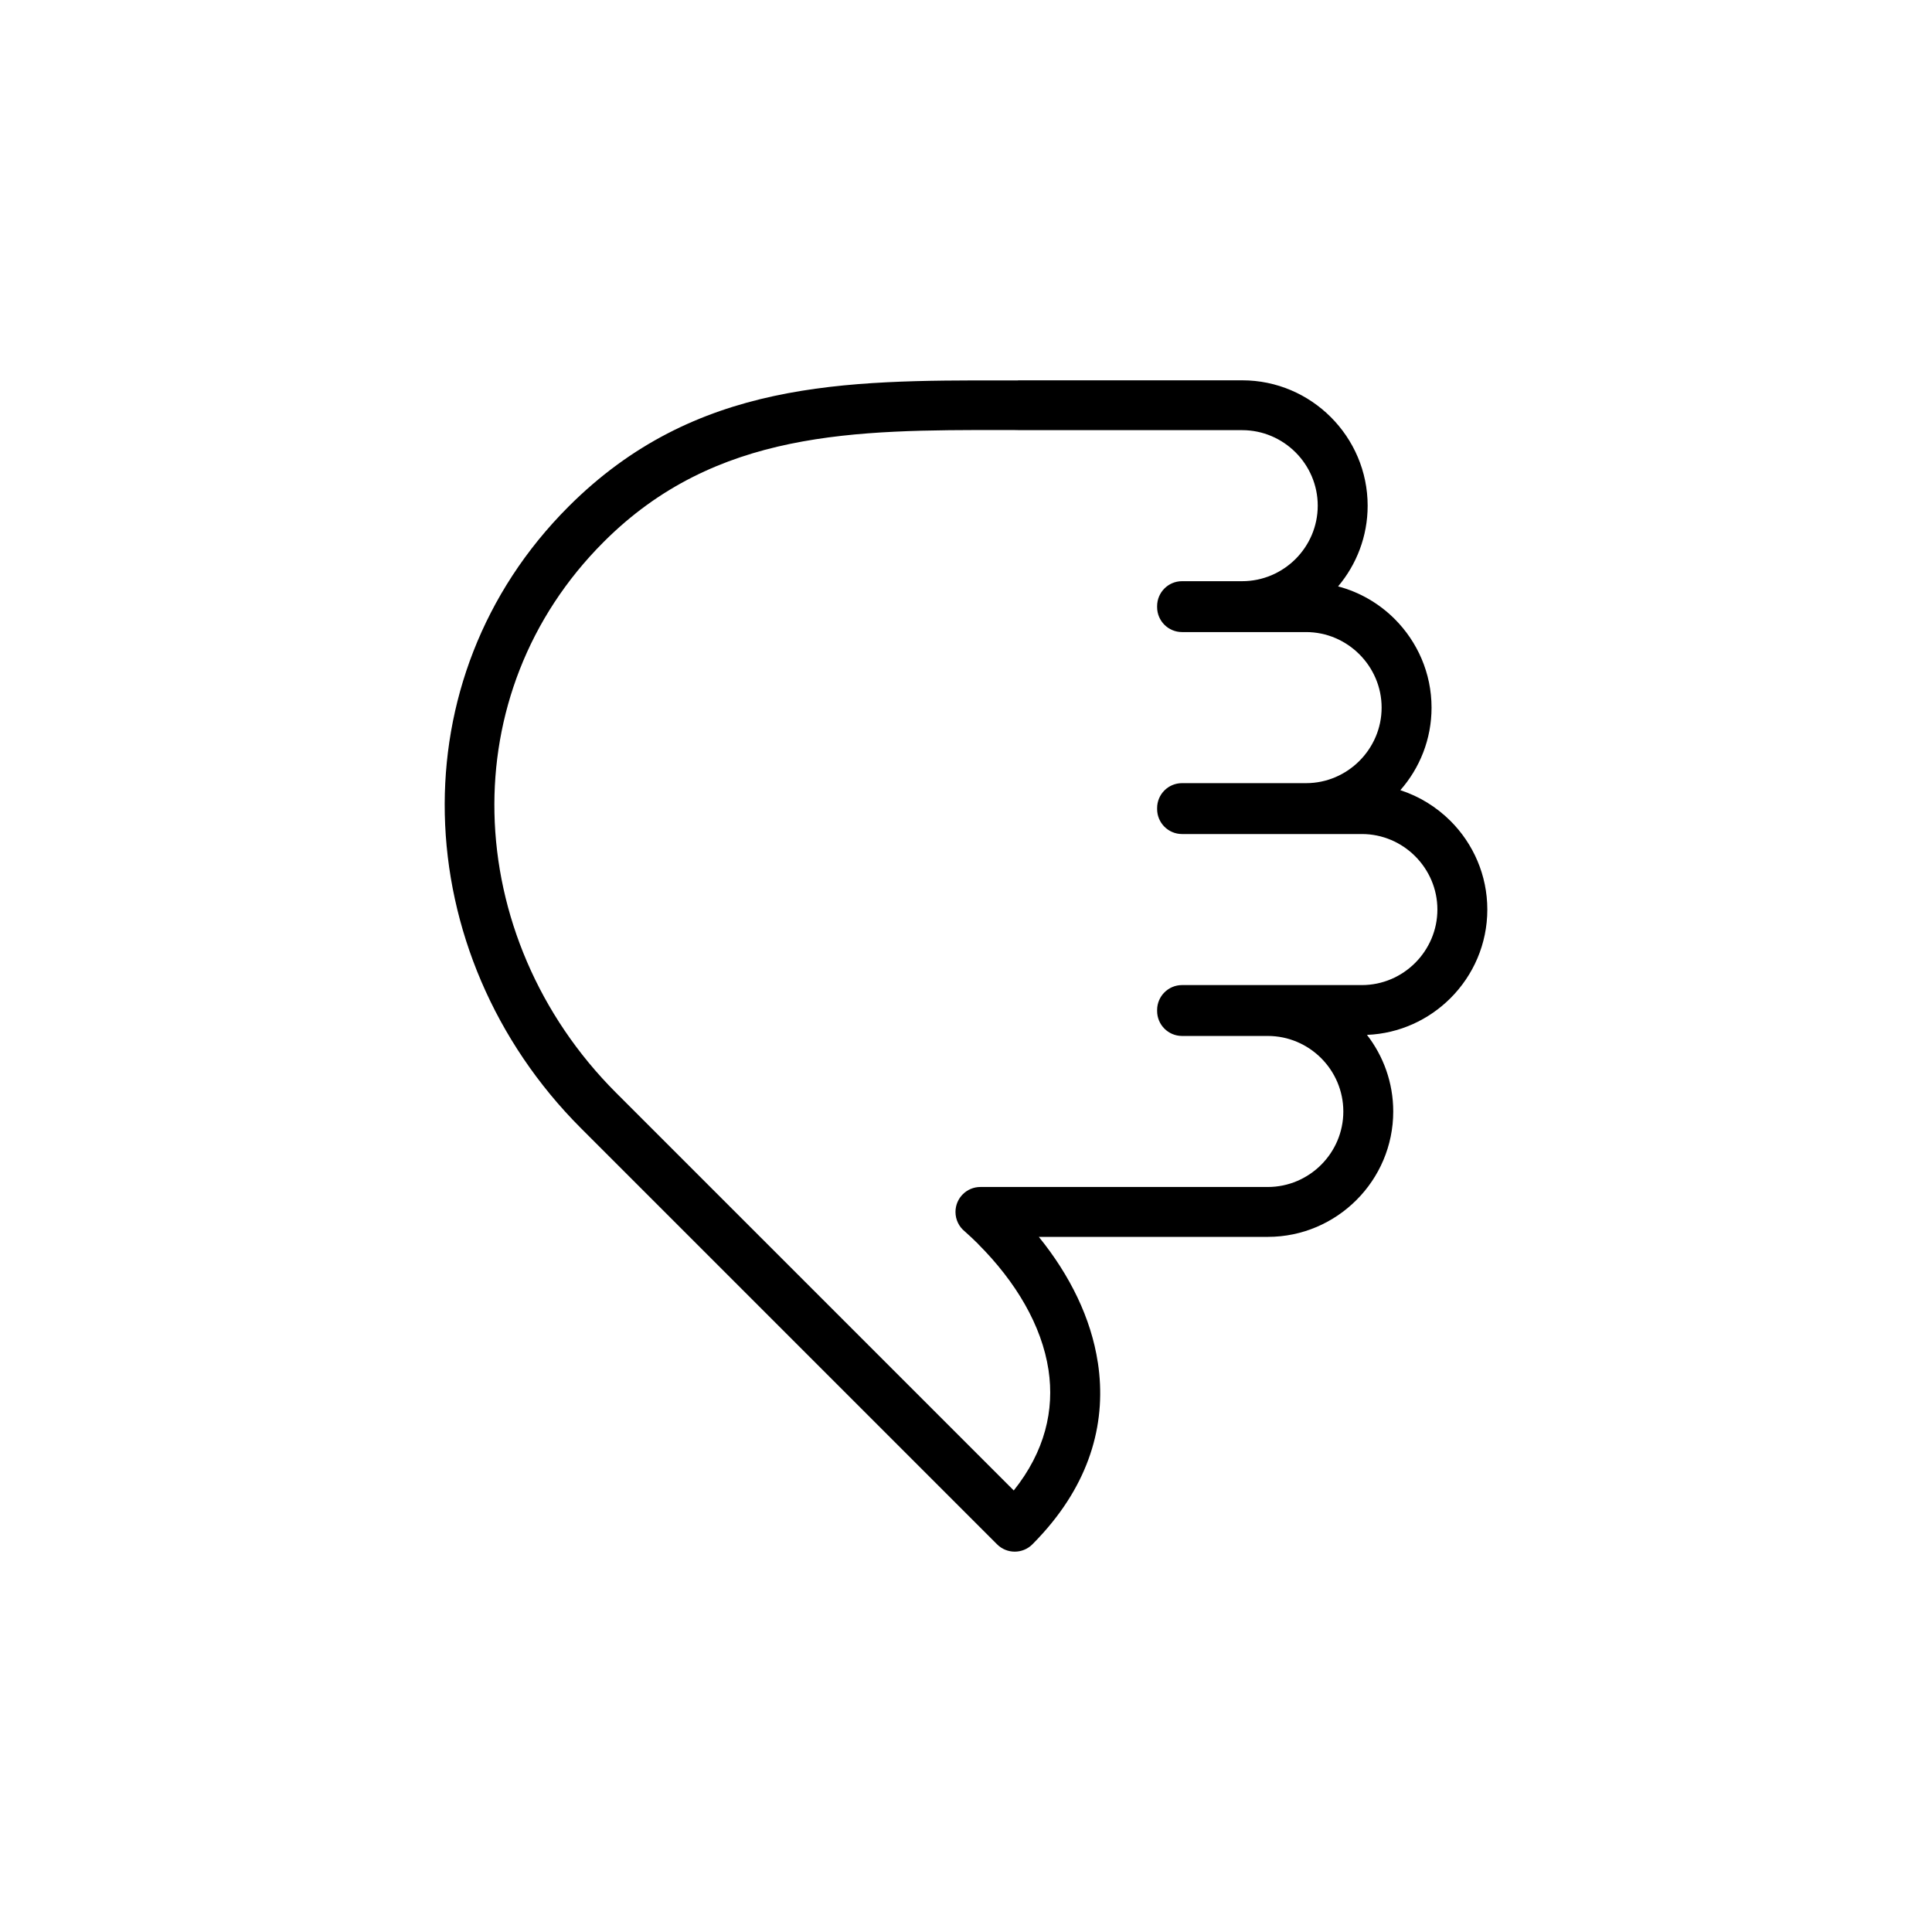 <?xml version="1.0" encoding="UTF-8"?>
<!-- Uploaded to: ICON Repo, www.svgrepo.com, Generator: ICON Repo Mixer Tools -->
<svg fill="#000000" width="800px" height="800px" version="1.1" viewBox="144 144 512 512" xmlns="http://www.w3.org/2000/svg">
 <path d="m399.66 470.32c1.32 1.18 2.523 2.297 3.594 3.379l-0.012 0.012c9.961 9.961 16.84 21.543 18.625 33.348 1.605 10.605-0.953 21.59-9.211 31.93l-105.39-105.39c-20.543-20.543-31.668-47.344-32.23-74.121-0.547-25.824 8.758-51.688 28.969-71.883 29.684-29.695 66.625-29.66 106.15-29.633l3.617 0.012v0.023h59.422c5.5 0 10.496 2.25 14.141 5.879 3.629 3.629 5.879 8.641 5.879 14.125 0 5.5-2.25 10.508-5.879 14.141-3.641 3.629-8.641 5.879-14.141 5.879h-15.938c-3.652 0-6.606 2.965-6.606 6.617v0.262c0 3.641 2.953 6.606 6.606 6.606h32.871c5.5 0 10.496 2.262 14.125 5.891 3.629 3.629 5.891 8.629 5.891 14.125 0 5.5-2.262 10.496-5.891 14.129-3.629 3.629-8.629 5.891-14.125 5.891h-32.871c-3.652 0-6.606 2.953-6.606 6.606v0.262c0 3.652 2.953 6.617 6.606 6.617h47.652c5.5 0 10.496 2.25 14.125 5.879 3.629 3.629 5.891 8.629 5.891 14.129s-2.262 10.508-5.891 14.141c-3.629 3.629-8.629 5.879-14.125 5.879h-47.652c-3.652 0-6.606 2.965-6.606 6.617v0.25c0 3.652 2.953 6.617 6.606 6.617h22.719c5.5 0 10.508 2.25 14.141 5.879 3.629 3.629 5.879 8.641 5.879 14.141s-2.25 10.496-5.879 14.125-8.641 5.879-14.141 5.879h-76.156c-3.652 0-6.606 2.965-6.606 6.617 0 2.07 0.953 3.926 2.441 5.141zm35.277 34.777c-1.785-11.781-7.402-23.16-15.637-33.312h60.684c9.152 0 17.461-3.738 23.48-9.758 6.023-6.012 9.758-14.328 9.758-23.469 0-7.641-2.606-14.688-6.961-20.305 8.617-0.344 16.41-4.012 22.137-9.734 6.023-6.023 9.758-14.328 9.758-23.48 0-9.141-3.738-17.461-9.758-23.48-3.688-3.676-8.223-6.512-13.293-8.152 5.141-5.844 8.27-13.508 8.27-21.875 0-9.152-3.75-17.461-9.758-23.48-4.094-4.094-9.246-7.129-15.008-8.652 4.879-5.785 7.832-13.258 7.832-21.375 0-9.152-3.738-17.461-9.758-23.48-6.023-6.023-14.328-9.758-23.48-9.758h-59.422v0.023h-3.617c-42.379-0.035-81.988-0.07-115.5 33.441-22.863 22.875-33.406 52.188-32.789 81.5 0.629 30.145 13.09 60.234 36.062 83.215l110.3 110.3c2.582 2.582 6.773 2.582 9.355 0 0.977-0.988 1.977-2.035 2.977-3.164 12.711-14.258 16.676-29.836 14.375-45z"/>
</svg>